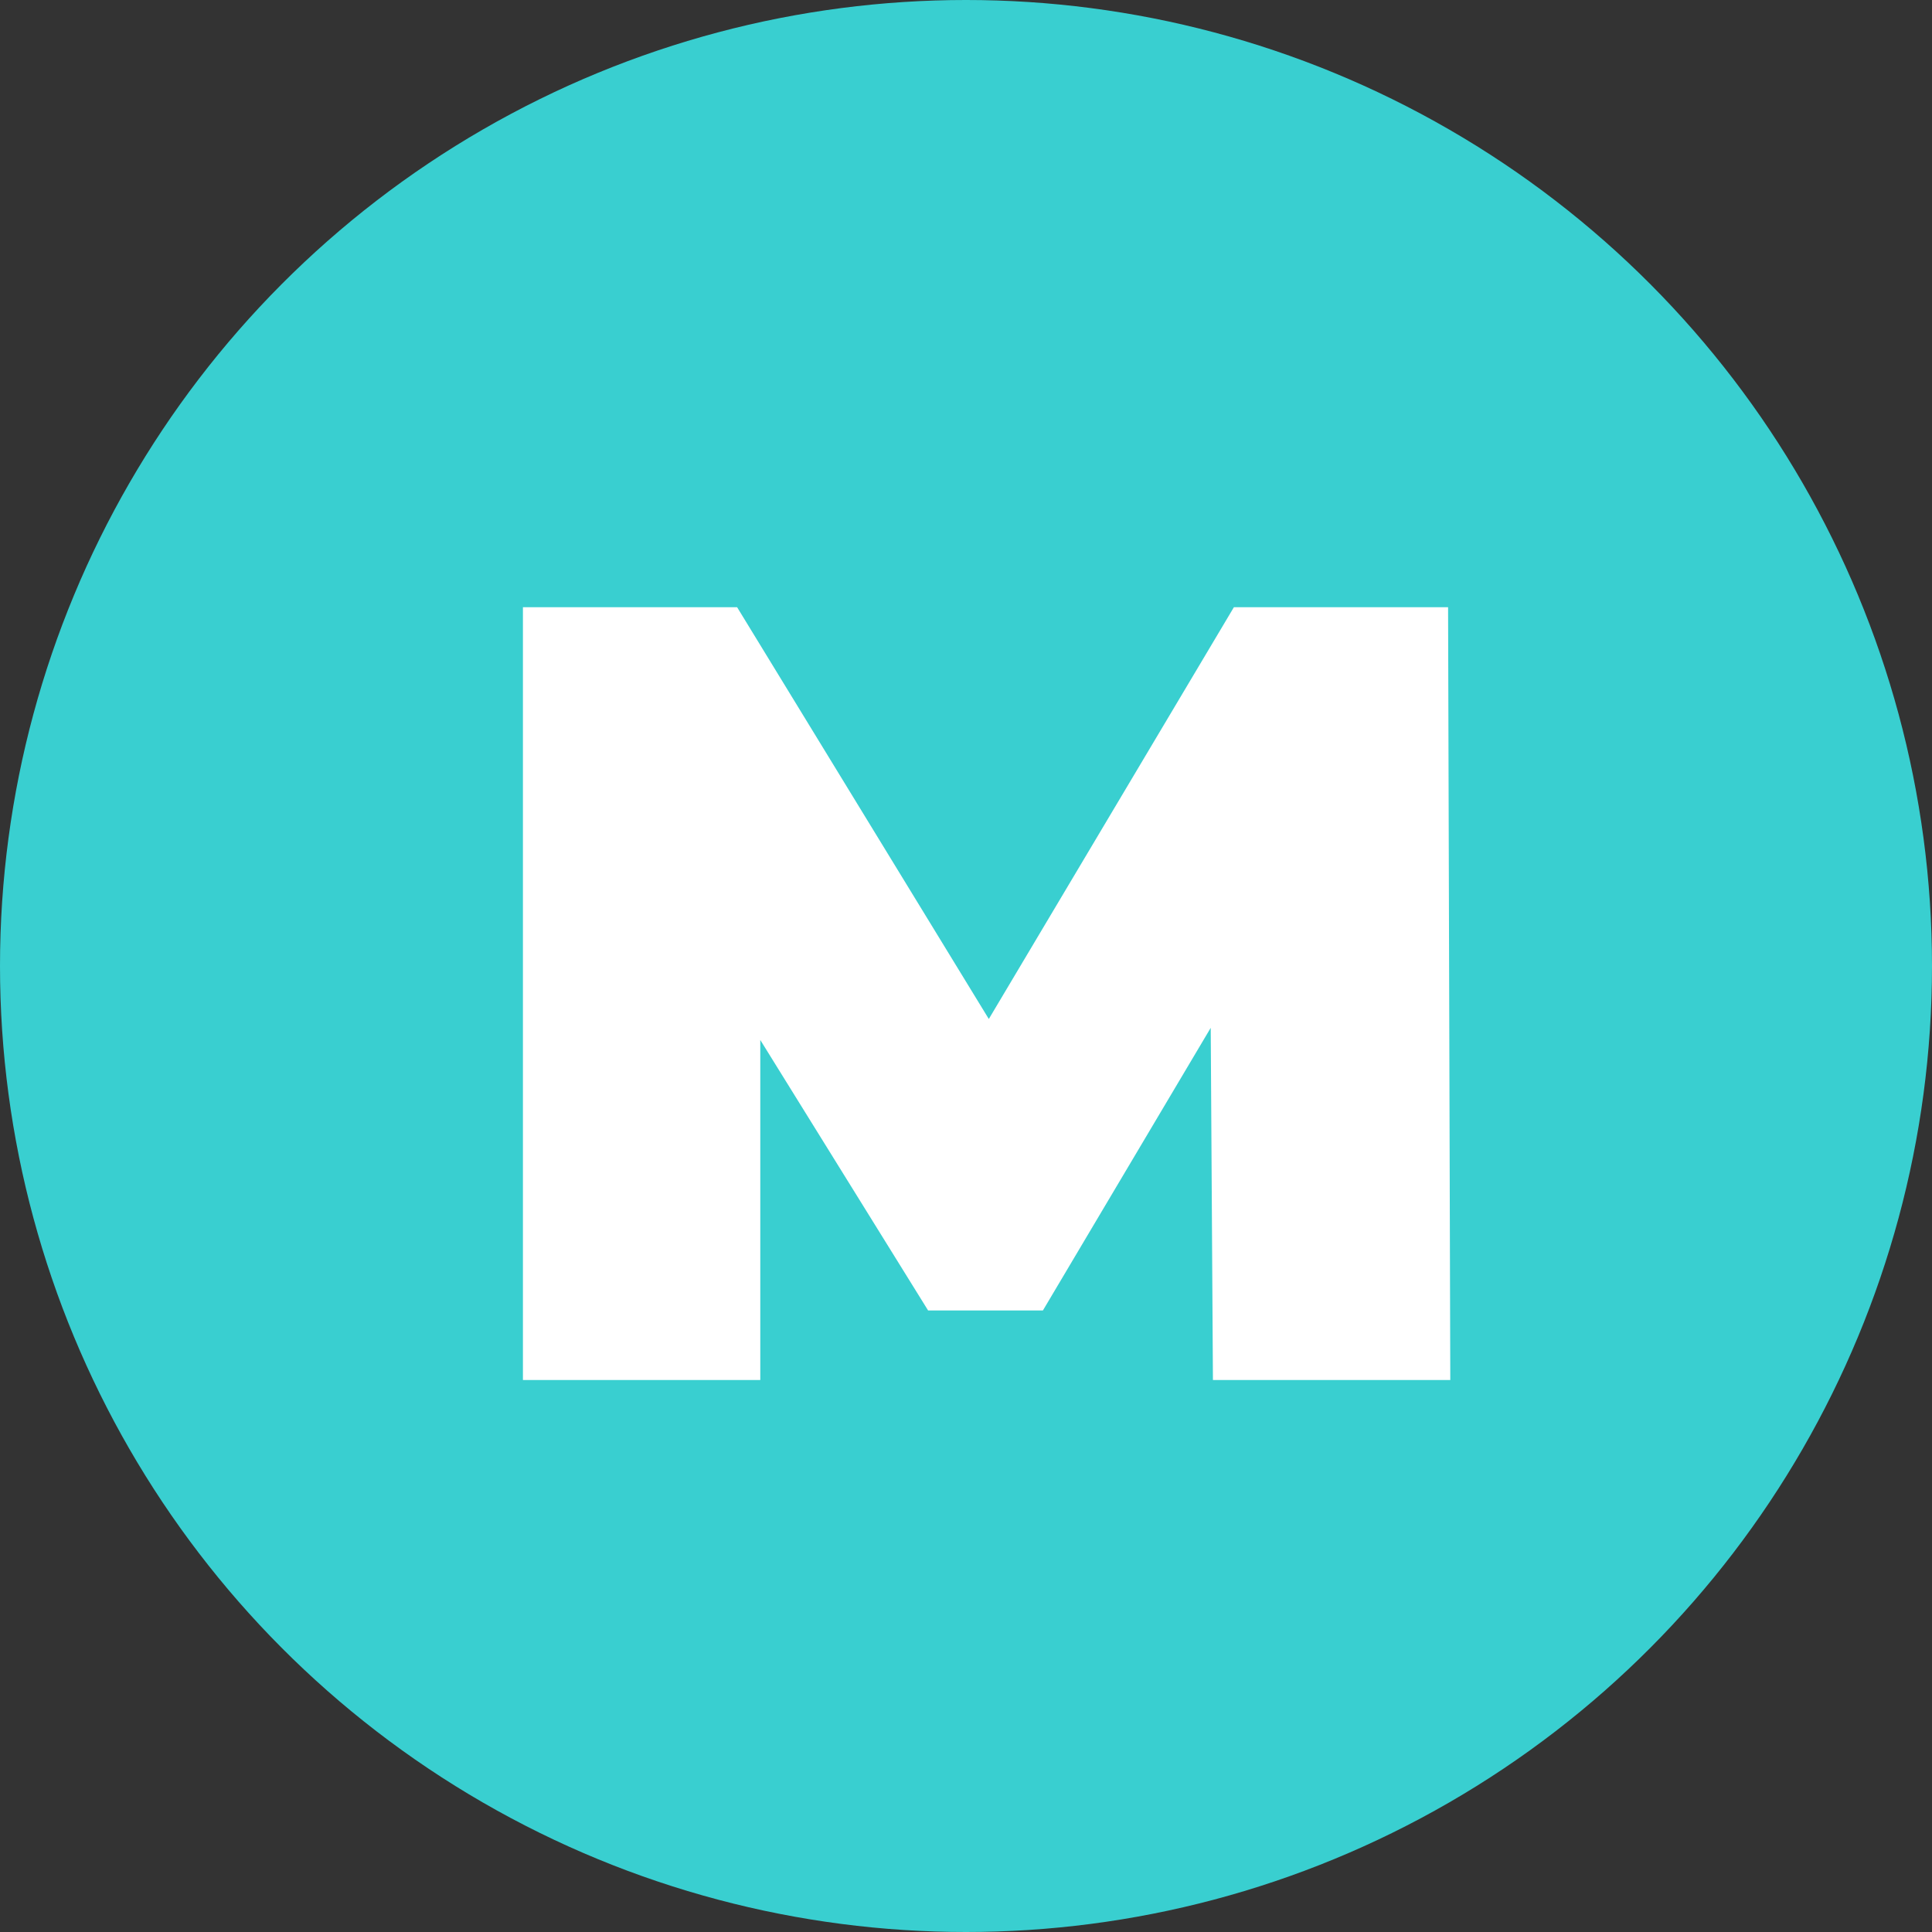 <?xml version="1.0" encoding="UTF-8"?> <svg xmlns="http://www.w3.org/2000/svg" width="21" height="21" viewBox="0 0 21 21" fill="none"><rect x="0" y="0" width="21" height="21" fill="#333333" stroke="none"/><circle cx="10.5" cy="10.5" r="10.5" fill="#39CFD0"></circle><path d="M15.764 15H13.184L13.16 11.172L11.336 14.244H10.088L8.264 11.304V15H5.684V6.6H8.012L10.748 11.076L13.412 6.6H15.74L15.764 15Z" fill="white"></path></svg> 